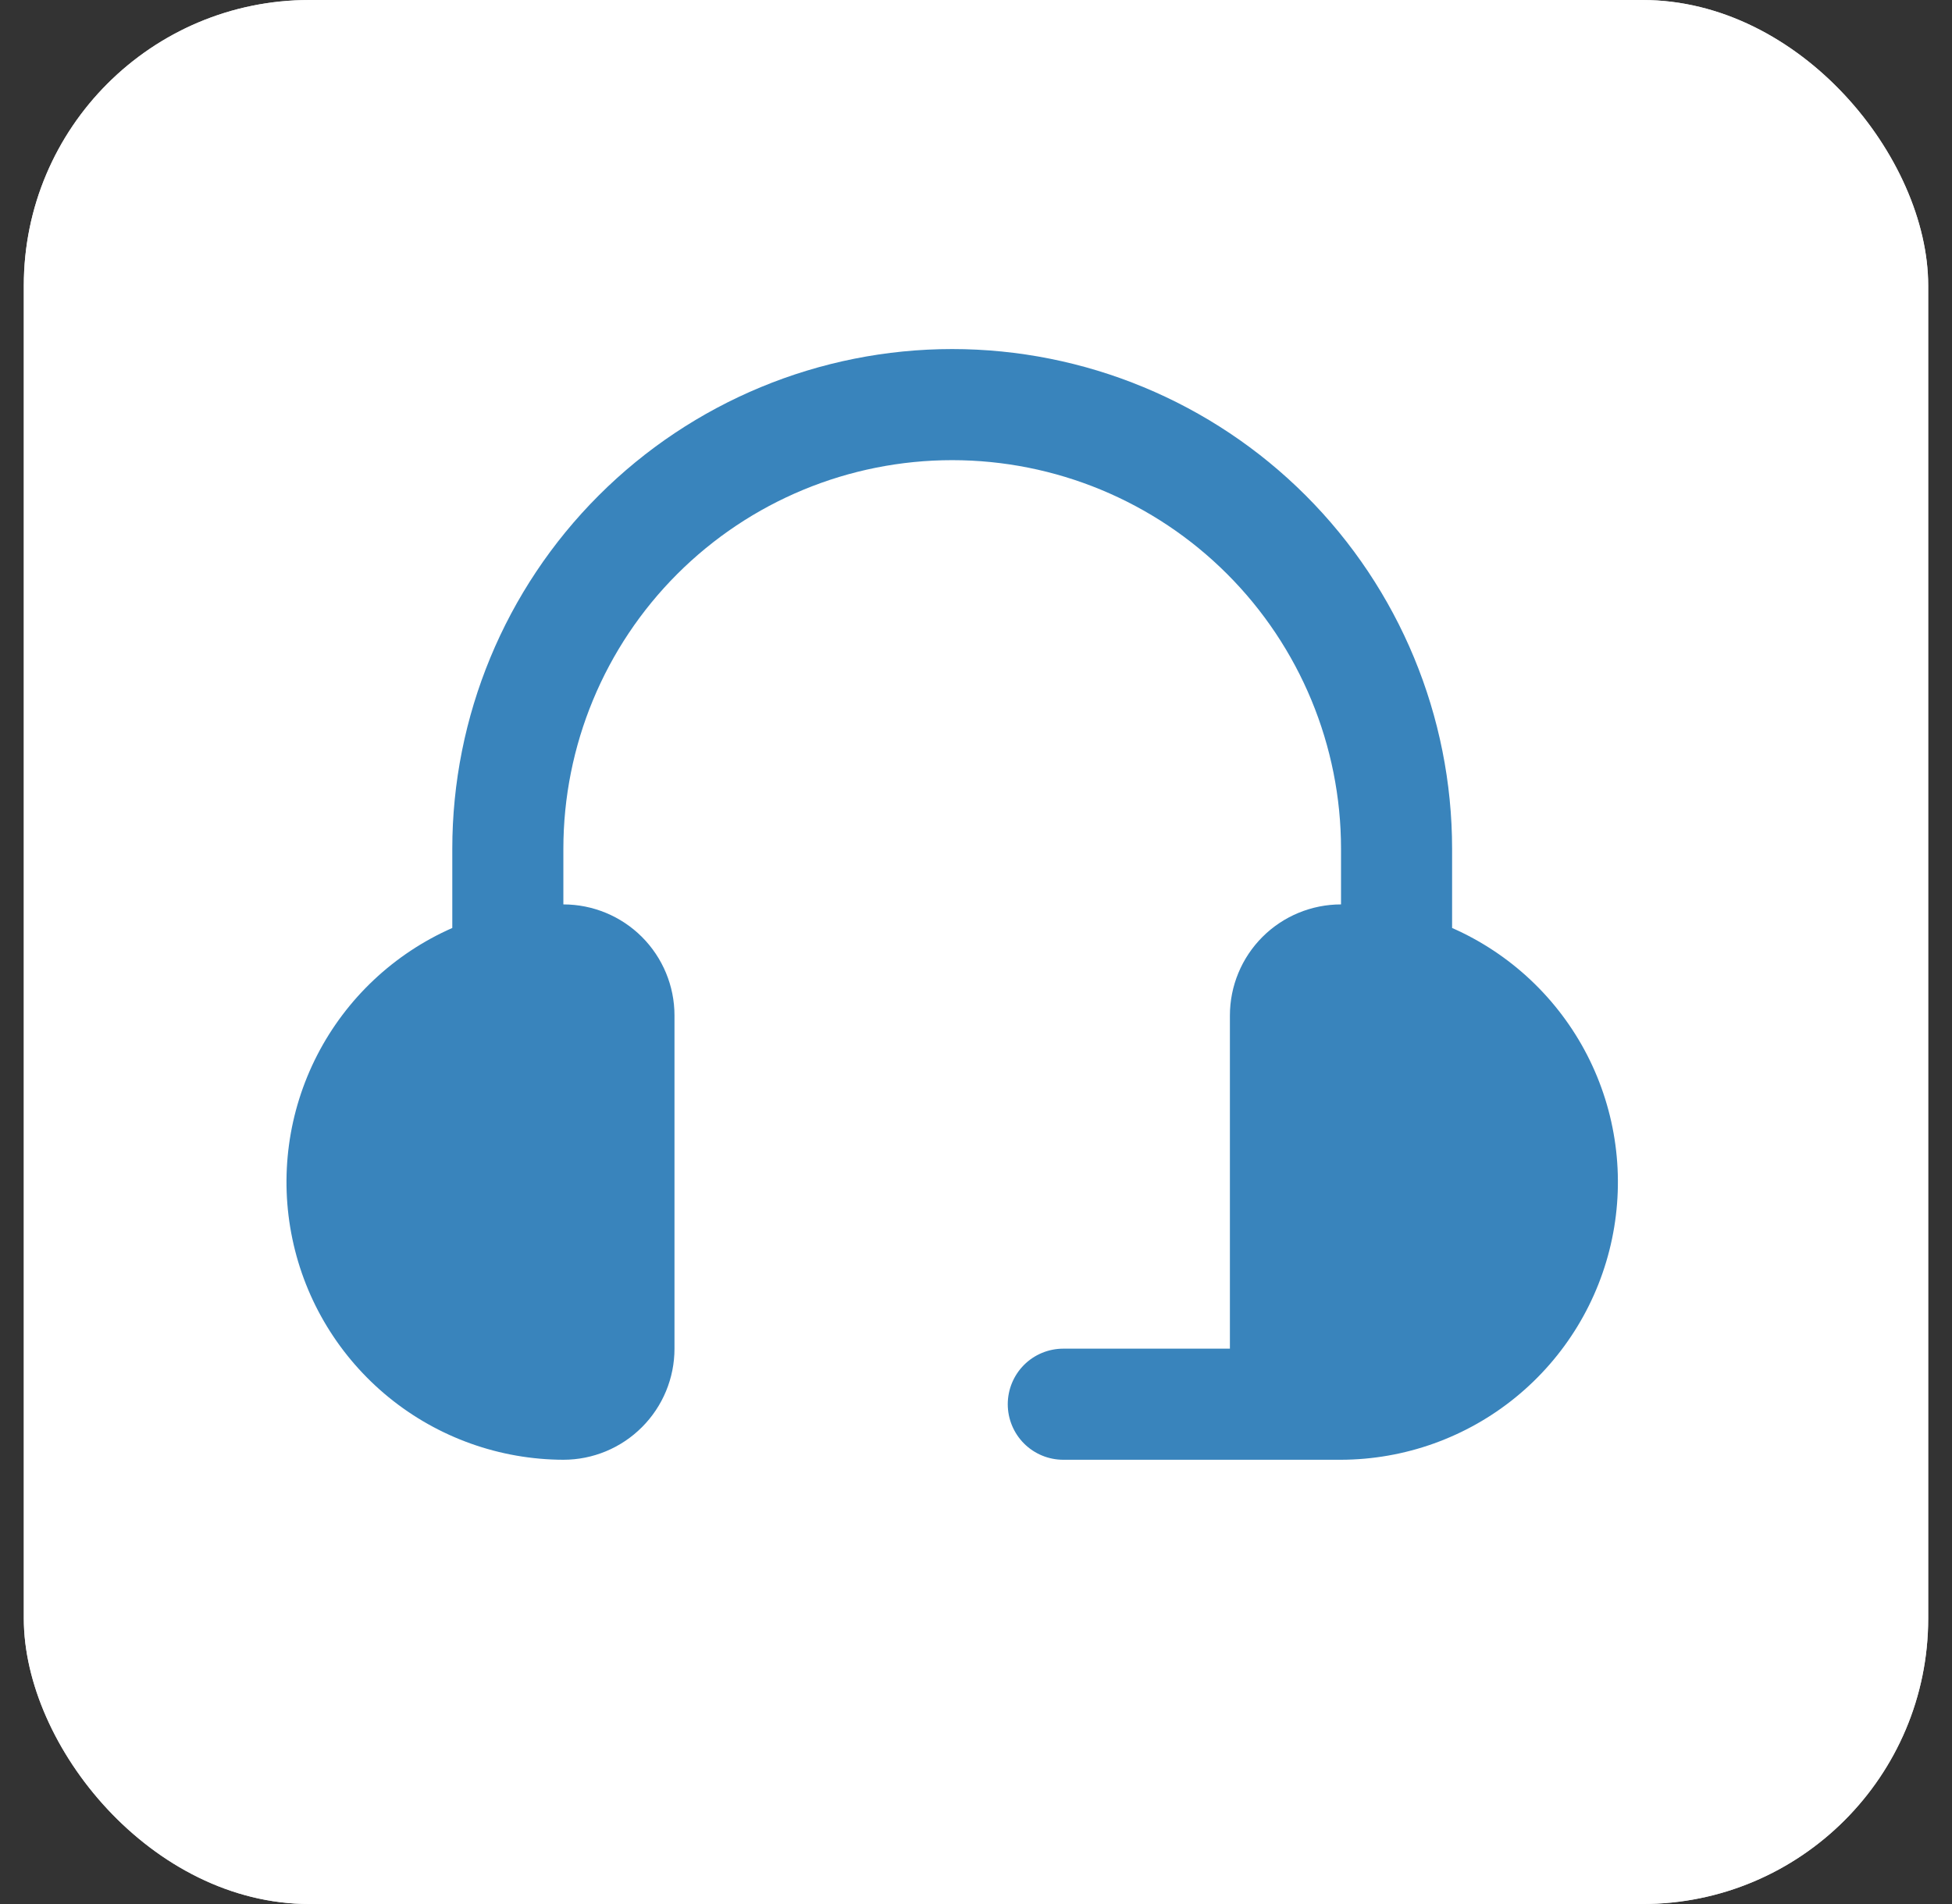 <svg xmlns="http://www.w3.org/2000/svg" width="41" height="40" viewBox="0 0 41 40" fill="none"><rect x="0" y="0" width="41" height="40" fill="#333333" stroke="none"/><rect x="0.5" width="40" height="40" rx="6" fill="#D9D9D9"></rect><rect x="0.5" width="40" height="40" rx="6" fill="white"></rect><path d="M11.833 30.667C12.452 30.667 13.046 30.421 13.483 29.983C13.921 29.546 14.167 28.952 14.167 28.333V21.333C14.167 20.715 13.921 20.121 13.483 19.683C13.046 19.246 12.452 19 11.833 19V17.833C11.833 15.667 12.694 13.59 14.225 12.059C15.757 10.527 17.834 9.667 20 9.667C22.166 9.667 24.243 10.527 25.775 12.059C27.306 13.59 28.167 15.667 28.167 17.833V19C27.548 19 26.954 19.246 26.517 19.683C26.079 20.121 25.833 20.715 25.833 21.333V28.333H22.333C22.024 28.333 21.727 28.456 21.508 28.675C21.29 28.894 21.167 29.191 21.167 29.5C21.167 29.809 21.29 30.106 21.508 30.325C21.727 30.544 22.024 30.667 22.333 30.667H28.167C29.504 30.663 30.799 30.2 31.835 29.355C32.871 28.51 33.586 27.335 33.859 26.026C34.133 24.717 33.948 23.354 33.337 22.165C32.725 20.976 31.724 20.034 30.5 19.495V17.833C30.5 15.049 29.394 12.378 27.425 10.409C25.456 8.44 22.785 7.333 20 7.333C17.215 7.333 14.544 8.44 12.575 10.409C10.606 12.378 9.5 15.049 9.5 17.833V19.495C8.276 20.034 7.275 20.976 6.663 22.165C6.052 23.354 5.867 24.717 6.141 26.026C6.414 27.335 7.129 28.51 8.165 29.355C9.201 30.2 10.496 30.663 11.833 30.667Z" fill="#3984BC"></path></svg>